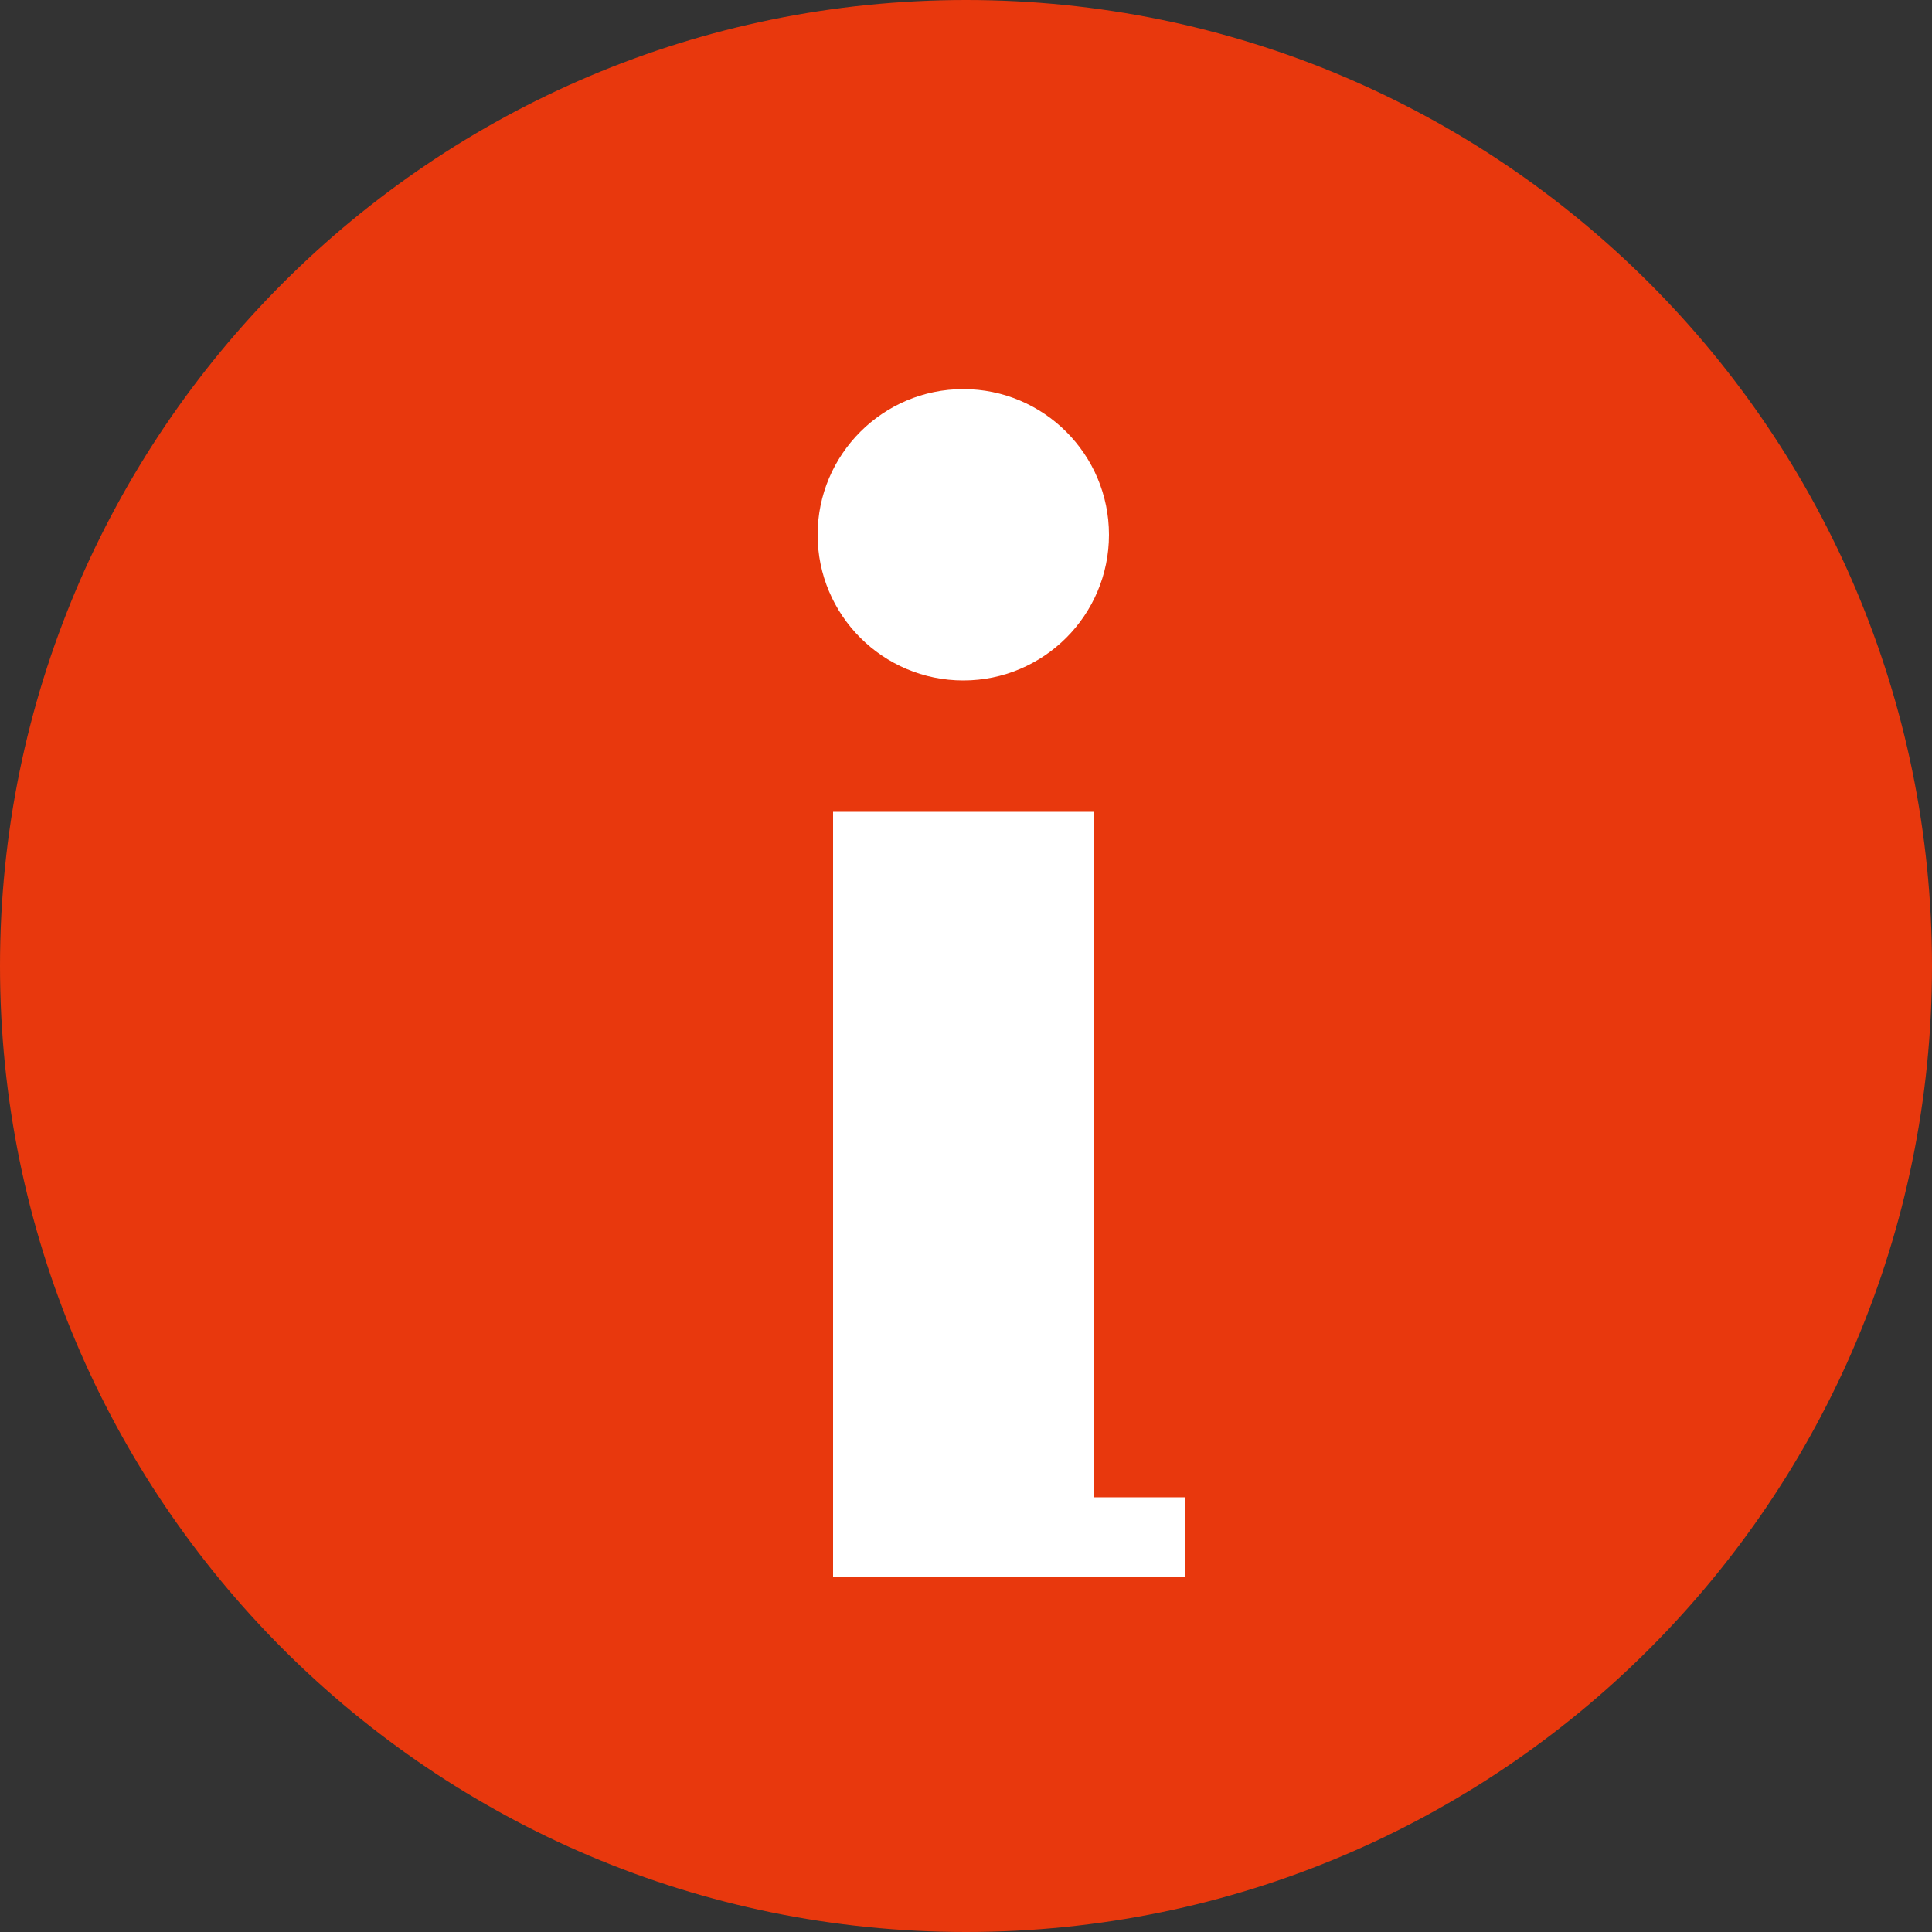 <?xml version="1.0" encoding="UTF-8"?>
<svg id="_レイヤー_2" data-name="レイヤー_2" xmlns="http://www.w3.org/2000/svg" viewBox="0 0 50 50">
  <rect x="0" y="0" width="50" height="50" fill="#333333" stroke="none"/>
  <defs>
    <style>
      .cls-1 {
        fill: #fff;
      }

      .cls-2 {
        fill: #e8380d;
      }
    </style>
  </defs>
  <g id="_レイヤー_1-2" data-name="レイヤー_1">
    <g>
      <path class="cls-2" d="M50,25c0,13.81-11.19,25-25,25S0,38.8,0,25,11.19,0,25,0s25,11.19,25,25Z"/>
      <polygon class="cls-1" points="28.31 38.75 28.31 21.01 21.56 21.01 21.56 40.81 28.31 40.81 30.67 40.81 30.67 38.75 28.31 38.75"/>
      <path class="cls-1" d="M28.7,13.84c0,2.08-1.69,3.77-3.77,3.77s-3.77-1.69-3.77-3.77,1.69-3.77,3.77-3.77,3.77,1.69,3.77,3.77Z"/>
    </g>
  </g>
</svg>